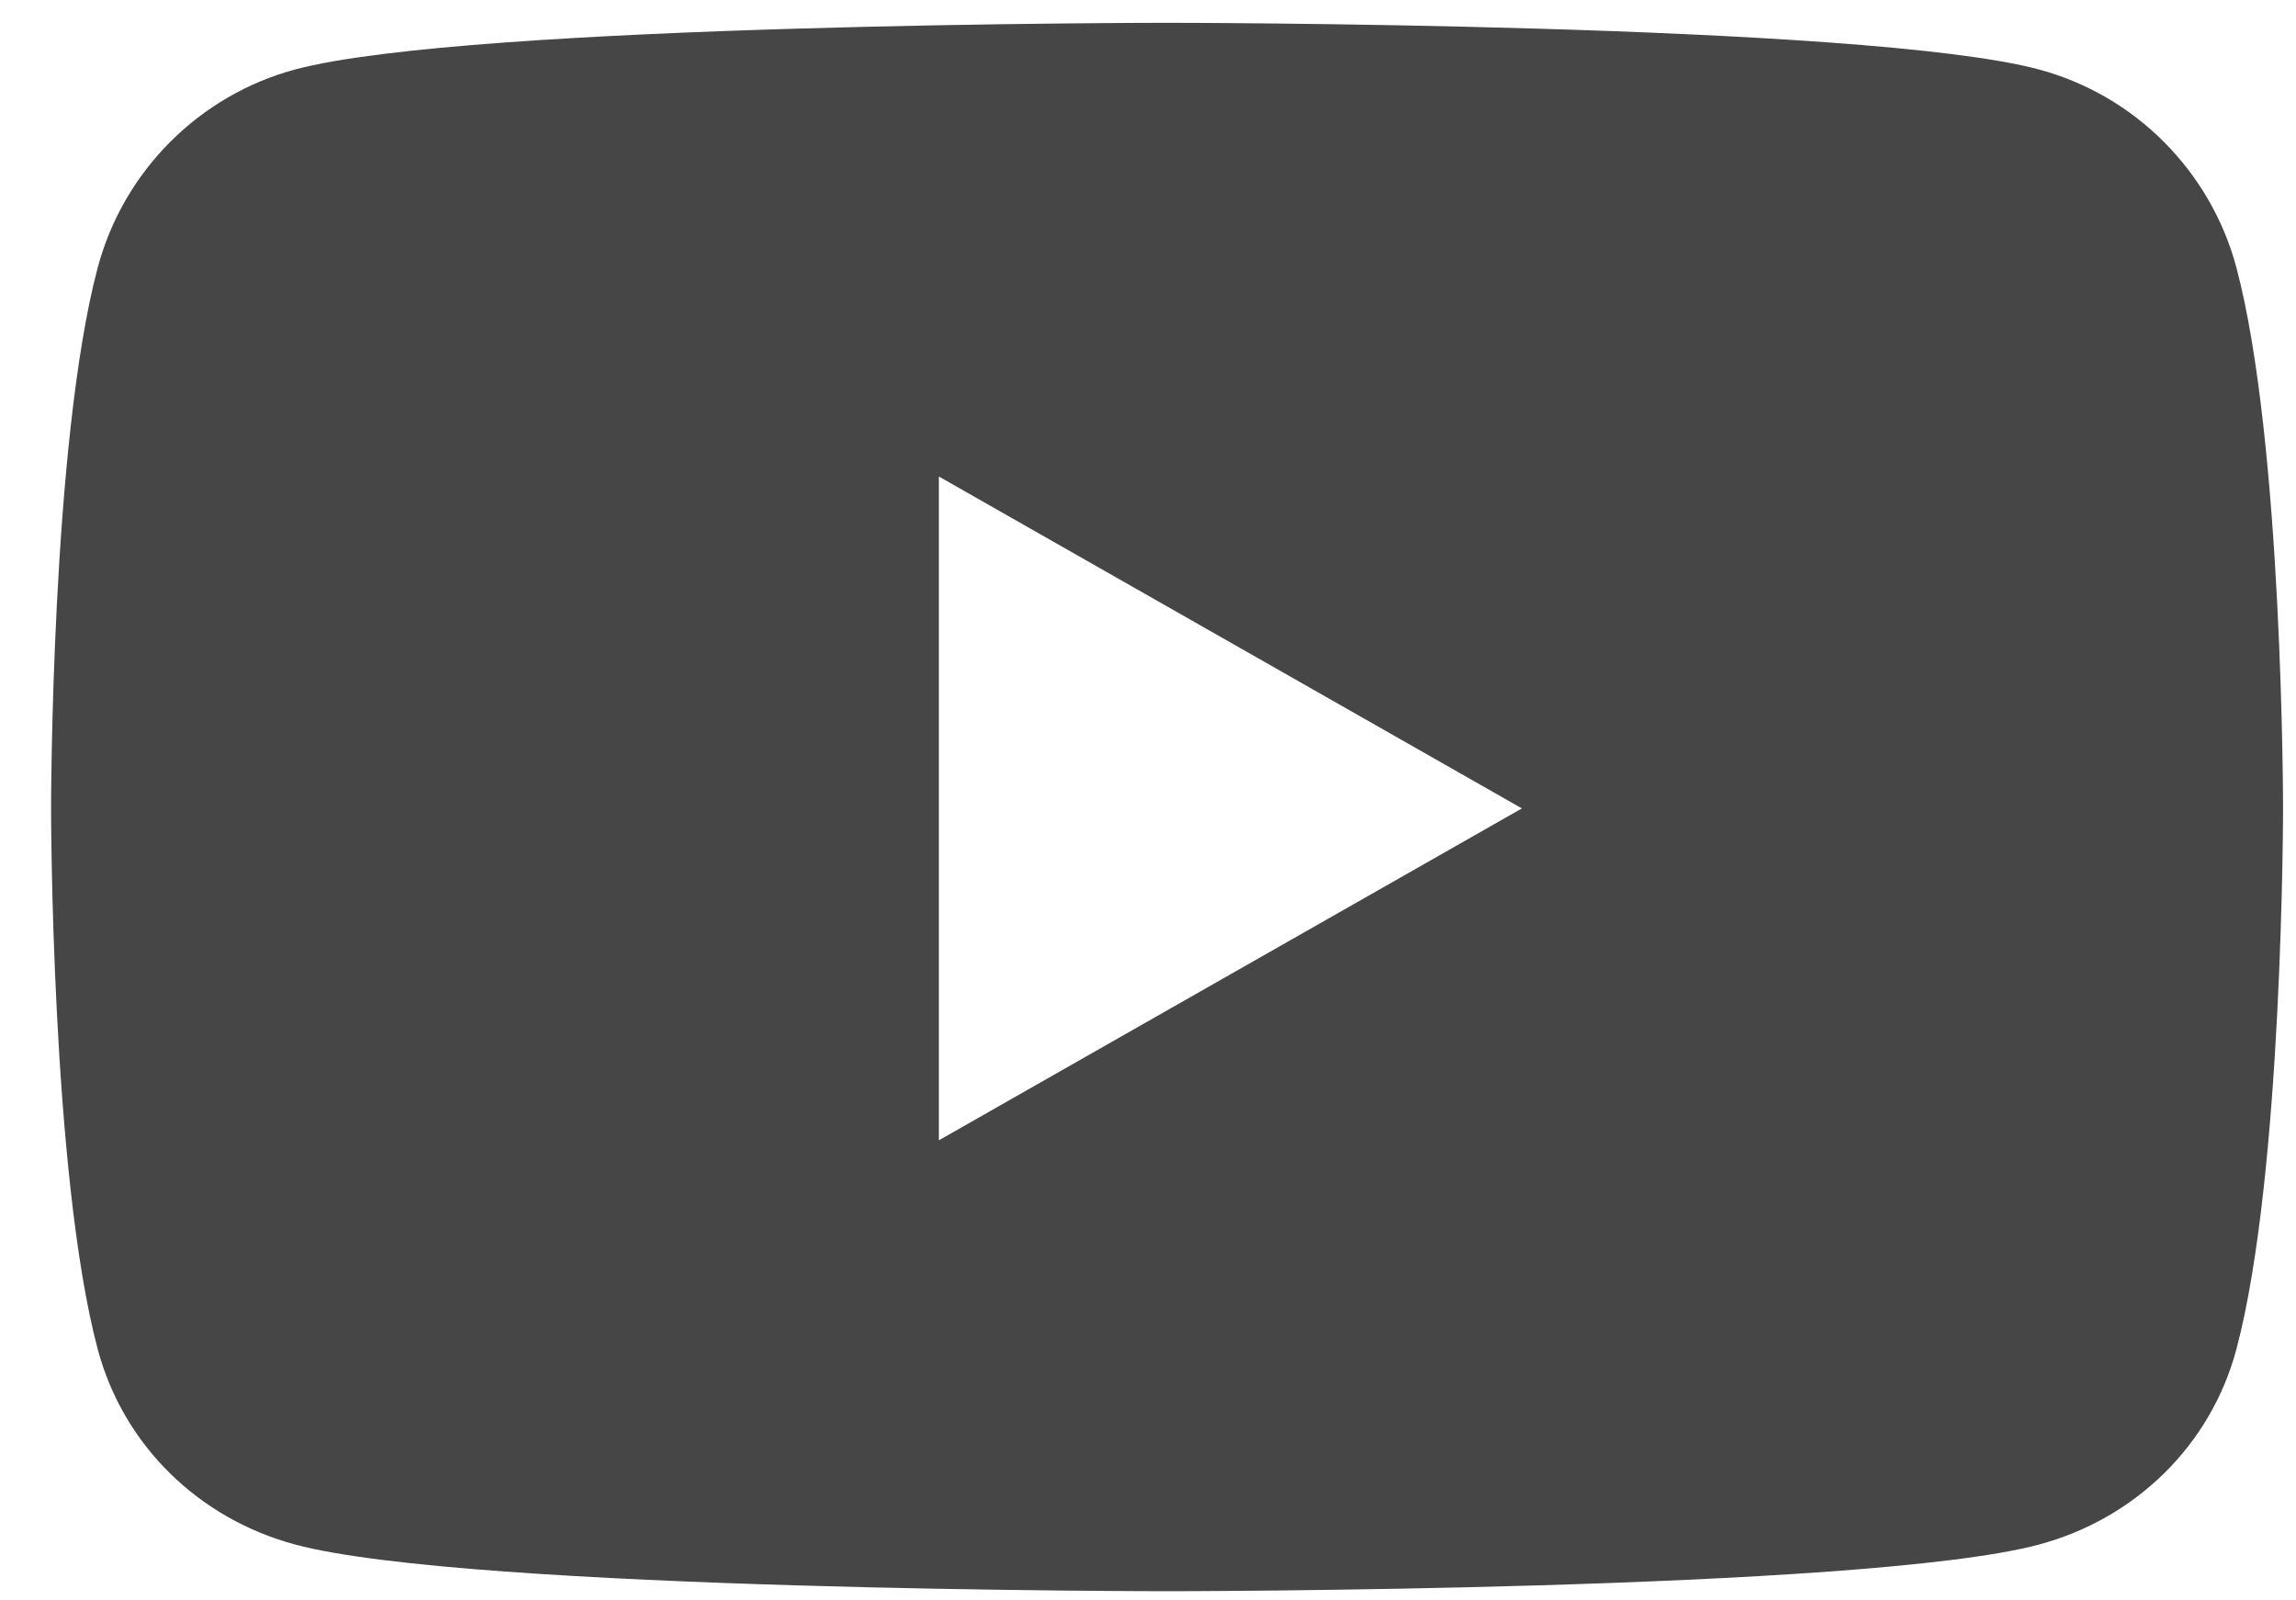 <svg width="33" height="23" viewBox="0 0 33 23" fill="none" xmlns="http://www.w3.org/2000/svg">
<path d="M32.814 11.618C32.814 11.618 32.814 16.868 32.144 19.388C31.774 20.778 30.684 21.828 29.304 22.198C26.804 22.868 16.774 22.868 16.774 22.868C16.774 22.868 6.744 22.868 4.244 22.198C2.864 21.828 1.774 20.778 1.404 19.388C0.734 16.868 0.734 11.618 0.734 11.618C0.734 11.618 0.734 6.368 1.404 3.848C1.774 2.458 2.864 1.368 4.244 0.998C6.744 0.328 16.774 0.328 16.774 0.328C16.774 0.328 26.804 0.328 29.304 0.998C30.684 1.368 31.774 2.458 32.144 3.848C32.814 6.368 32.814 11.618 32.814 11.618ZM21.874 11.618L13.494 6.848V16.388L21.874 11.618Z" fill="#464646"/>
</svg>
